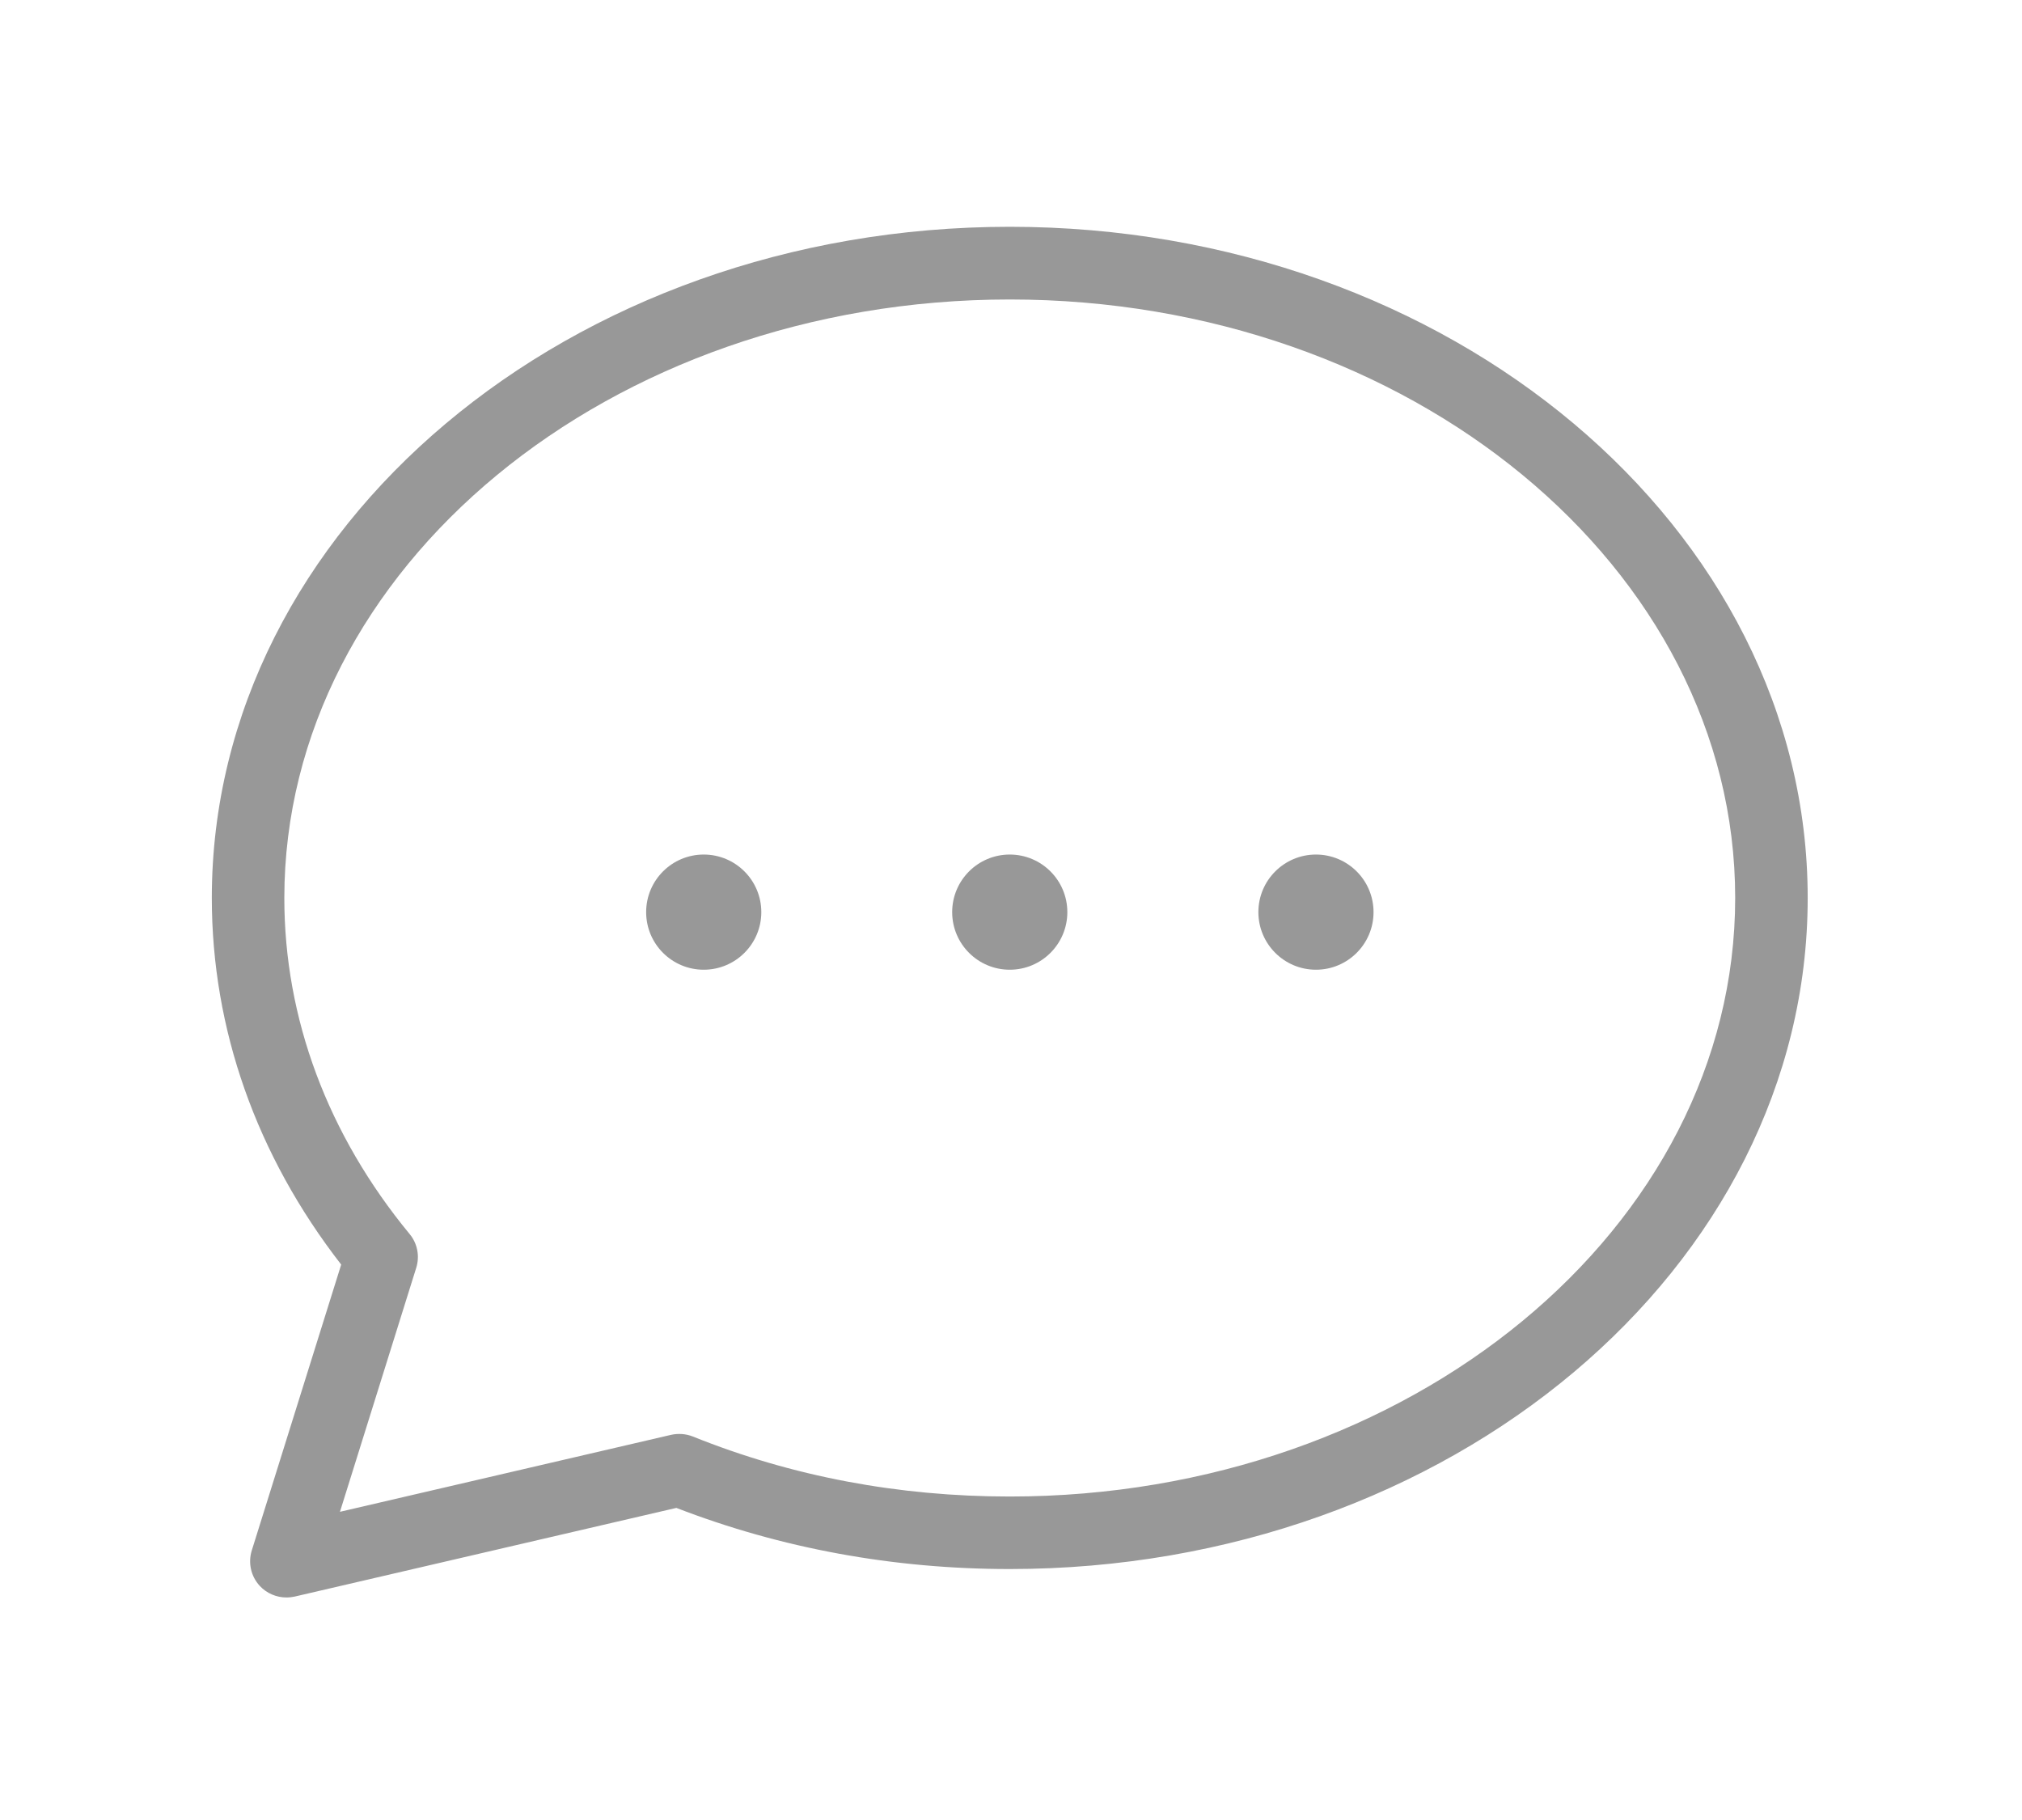 <?xml version="1.0" encoding="utf-8"?>
<!-- Generator: Adobe Illustrator 21.0.0, SVG Export Plug-In . SVG Version: 6.00 Build 0)  -->
<svg version="1.1" id="图层_1" xmlns="http://www.w3.org/2000/svg" xmlns:xlink="http://www.w3.org/1999/xlink" x="0px" y="0px"
	 viewBox="0 0 1024 1024" style="enable-background:new 0 0 1024 1024;" xml:space="preserve" width="20px" height="18px">
<g>
	<path fill="#989898" d="M104.3,898.8c-5.6,0-11.1-2.3-15-6.5c-5-5.4-6.7-13-4.5-20l50.3-160.8C87.4,650.1,62.3,579,62.3,505.2
		c0-208.2,201.4-377.6,449-377.6s449,169.4,449,377.6s-201.4,377.6-449,377.6c-65.5,0-128.6-11.6-187.6-34.4l-214.8,49.9
		C107.4,898.6,105.9,898.8,104.3,898.8z M511.3,168.5c-225.1,0-408.2,151.1-408.2,336.8c0,67.7,24.4,133.1,70.5,189
		c4.4,5.3,5.8,12.5,3.7,19.1l-42.9,137.2l186.3-43.3c4.1-0.9,8.3-0.6,12.2,0.9c55.8,22.5,115.9,33.8,178.4,33.8
		c225.1,0,408.2-151.1,408.2-336.8S736.4,168.5,511.3,168.5z"/>
</g>
<g>
	<g fill="#989898">
		<circle cx="339.1" cy="513.2" r="32.4"/>
	</g>
	<g fill="#989898">
		<circle cx="511.3" cy="513.2" r="32.4"/>
	</g>
	<g fill="#989898">
		<circle cx="683.6" cy="513.2" r="32.4"/>
	</g>
</g>
</svg>
